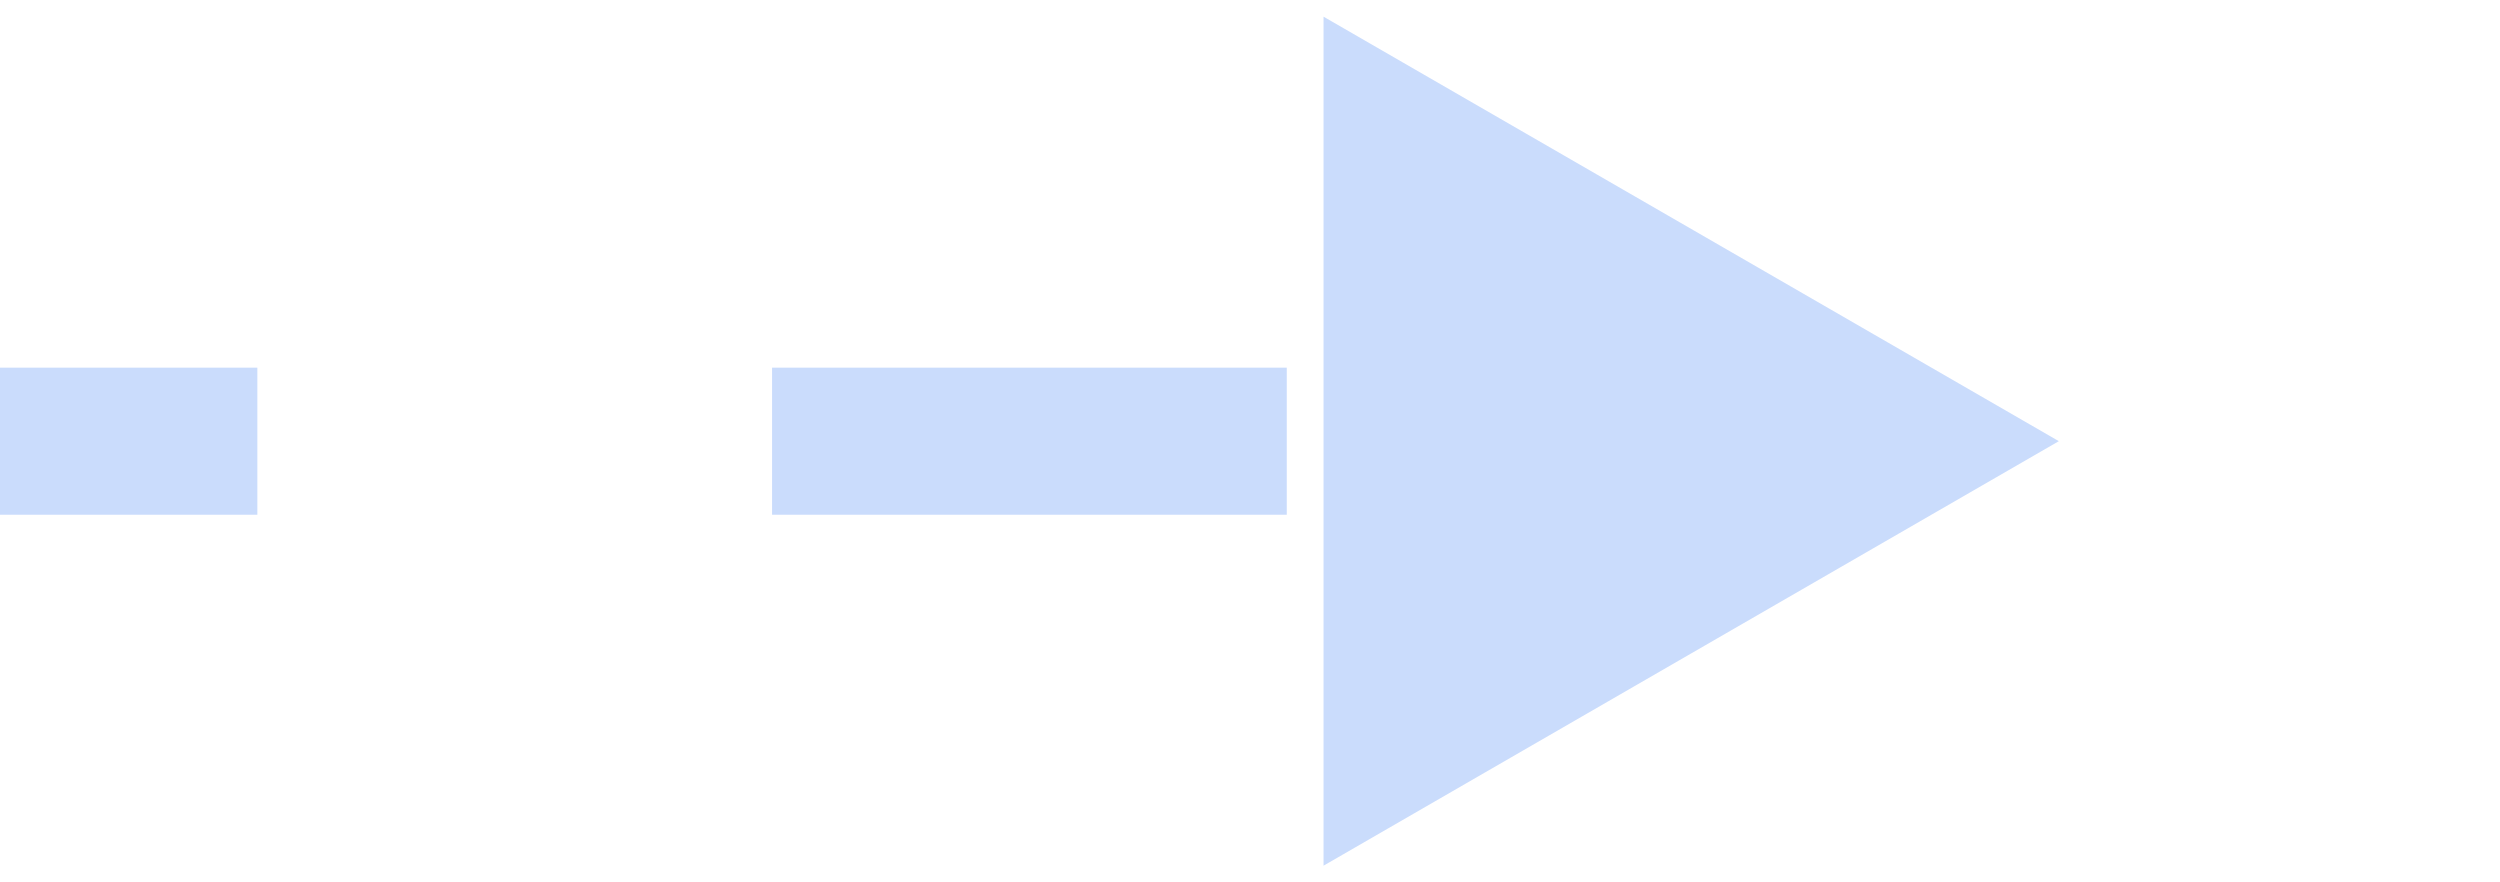 <svg width="51" height="18" viewBox="0 0 51 18" fill="none" xmlns="http://www.w3.org/2000/svg">
<path d="M42 9L27 0.34V17.66L42 9ZM0 10.5H5.25V7.5H0V10.5ZM15.75 10.5H26.25V7.5H15.75V10.5ZM42 9L27 0.34V17.66L42 9ZM0 10.5H5.25V7.5H0V10.5ZM15.75 10.5H26.25V7.5H15.75V10.5Z" fill="#CADCFC"/>
</svg>

